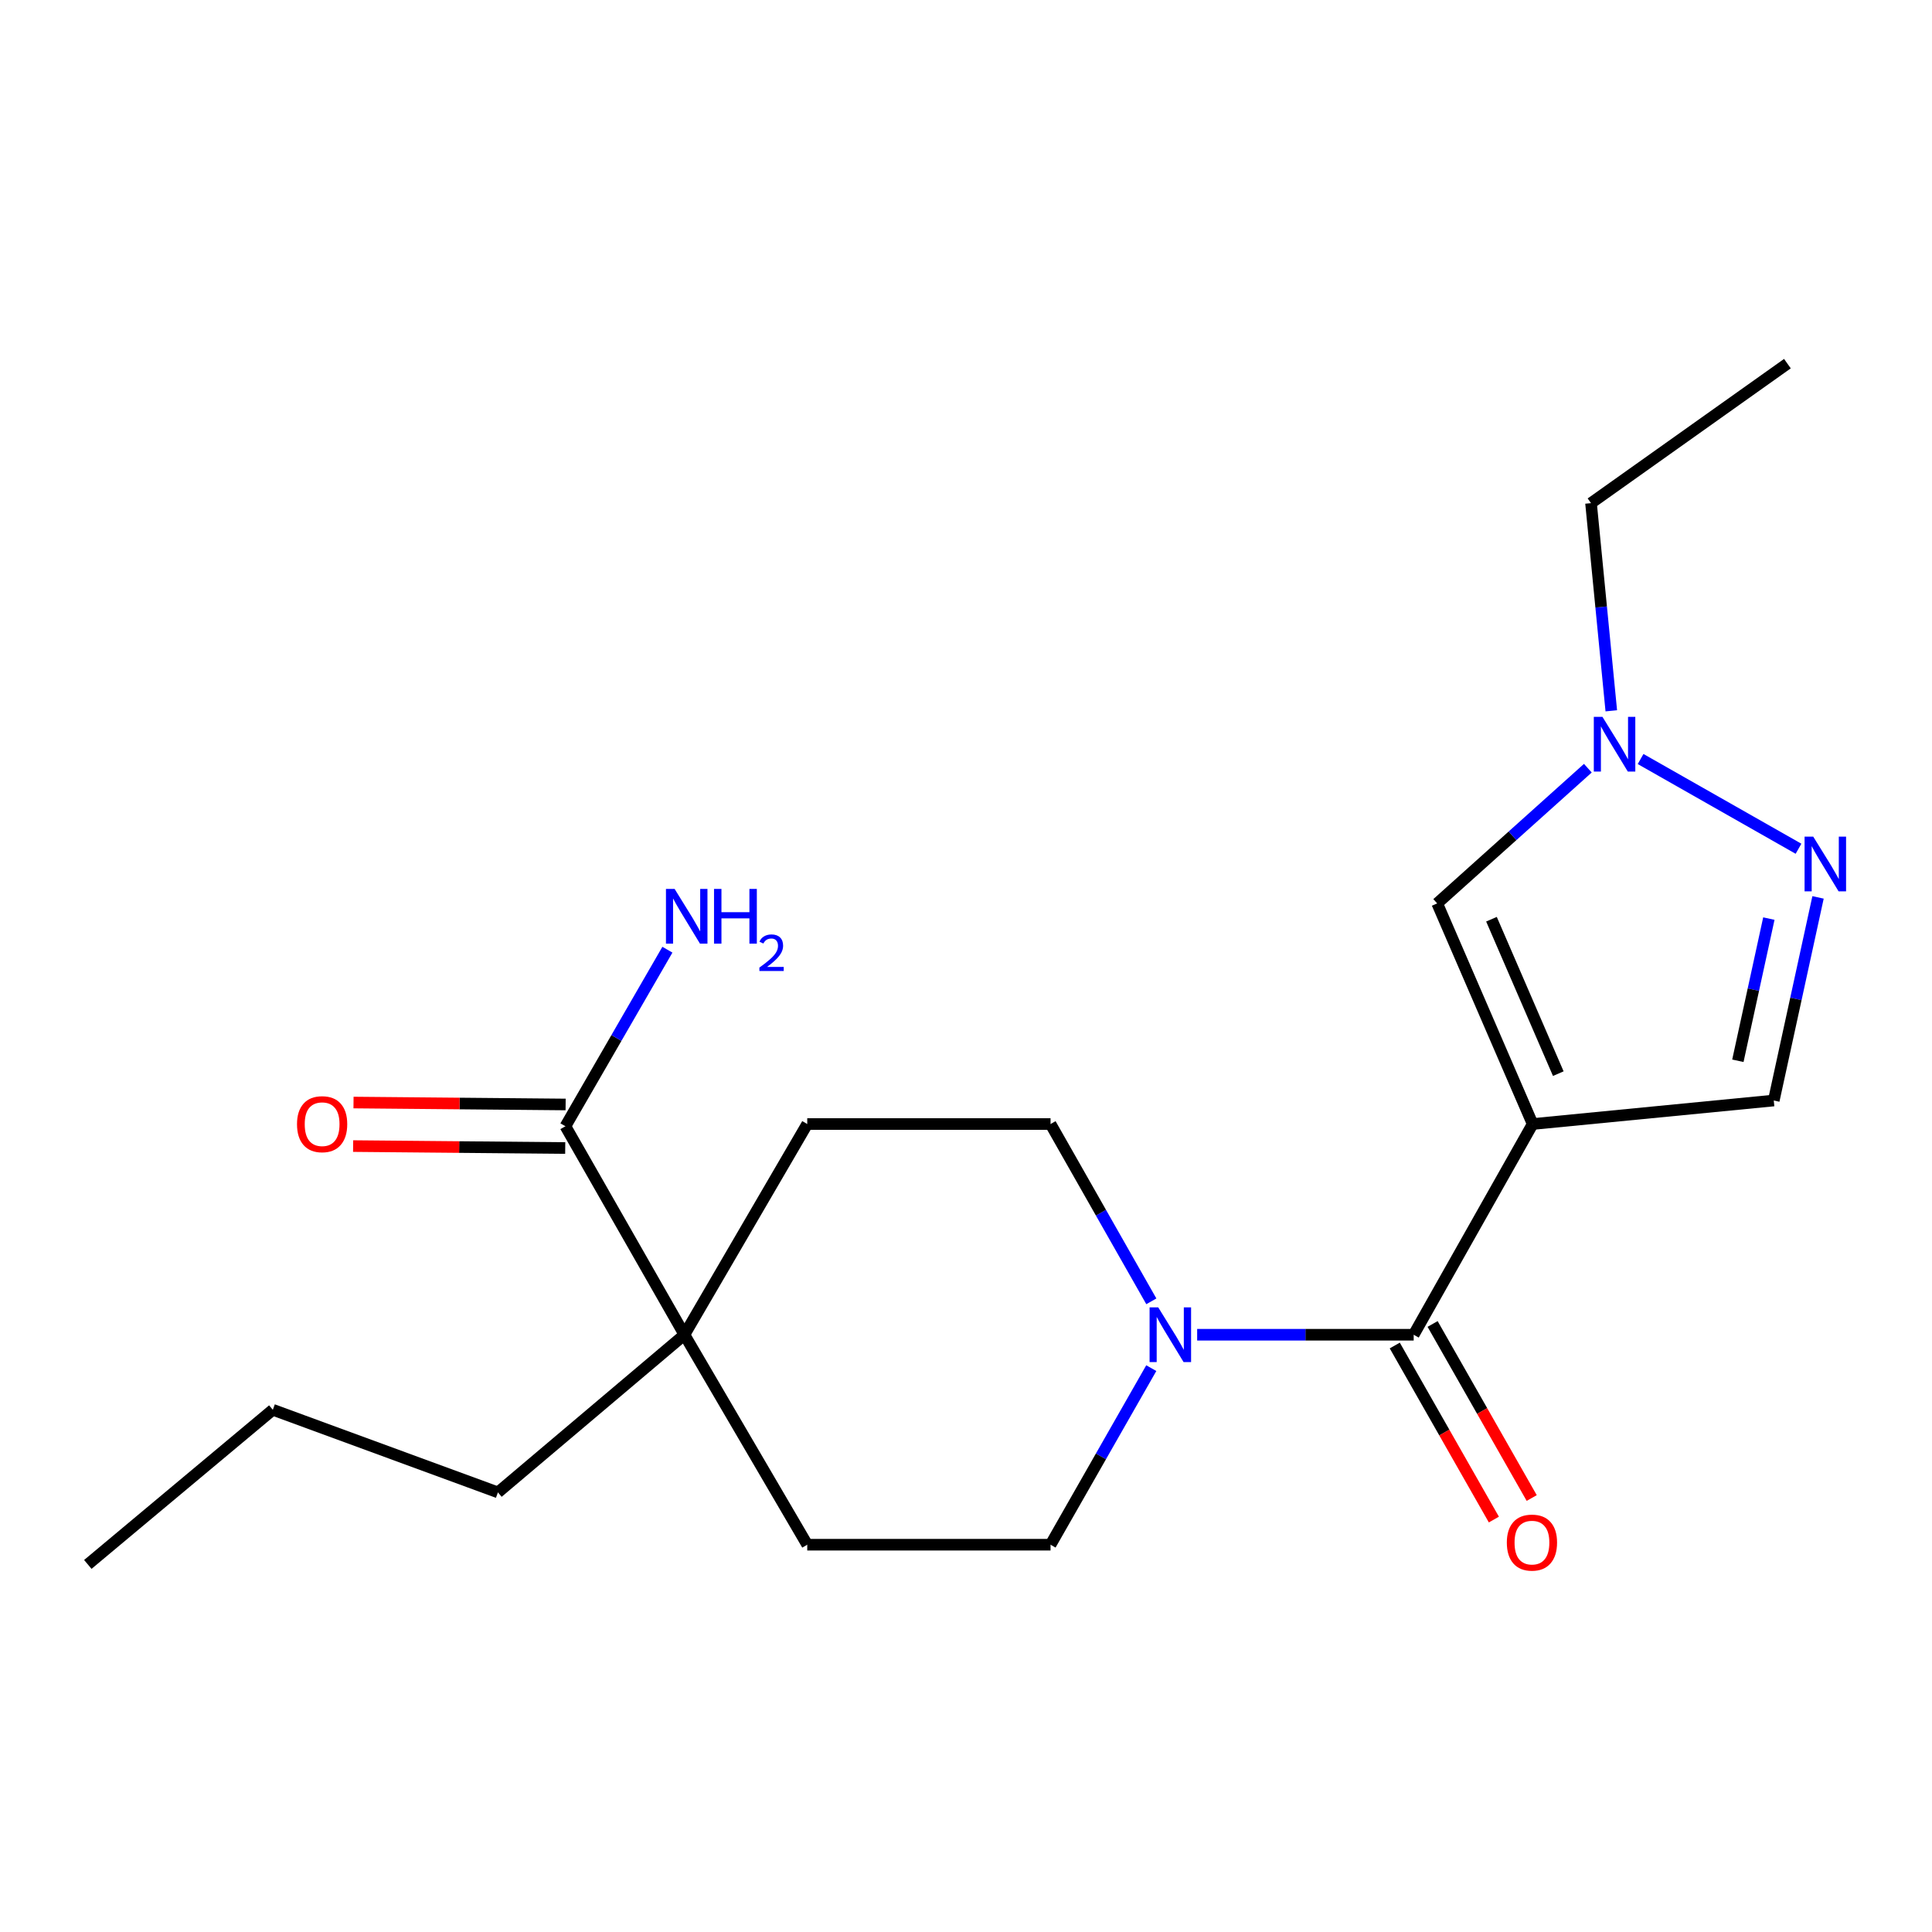 <?xml version='1.0' encoding='iso-8859-1'?>
<svg version='1.1' baseProfile='full'
              xmlns='http://www.w3.org/2000/svg'
                      xmlns:rdkit='http://www.rdkit.org/xml'
                      xmlns:xlink='http://www.w3.org/1999/xlink'
                  xml:space='preserve'
width='1000px' height='1000px' viewBox='0 0 1000 1000'>
<!-- END OF HEADER -->
<rect style='opacity:1.0;fill:#FFFFFF;stroke:none' width='1000' height='1000' x='0' y='0'> </rect>
<path class='bond-0' d='M 793.296,581.793 L 731.72,690.86' style='fill:none;fill-rule:evenodd;stroke:#000000;stroke-width:6px;stroke-linecap:butt;stroke-linejoin:miter;stroke-opacity:1' />
<path class='bond-3' d='M 793.296,581.793 L 743.89,467.606' style='fill:none;fill-rule:evenodd;stroke:#000000;stroke-width:6px;stroke-linecap:butt;stroke-linejoin:miter;stroke-opacity:1' />
<path class='bond-3' d='M 806.569,555.716 L 771.985,475.784' style='fill:none;fill-rule:evenodd;stroke:#000000;stroke-width:6px;stroke-linecap:butt;stroke-linejoin:miter;stroke-opacity:1' />
<path class='bond-5' d='M 793.296,581.793 L 918.102,569.623' style='fill:none;fill-rule:evenodd;stroke:#000000;stroke-width:6px;stroke-linecap:butt;stroke-linejoin:miter;stroke-opacity:1' />
<path class='bond-1' d='M 731.72,690.86 L 675.686,690.86' style='fill:none;fill-rule:evenodd;stroke:#000000;stroke-width:6px;stroke-linecap:butt;stroke-linejoin:miter;stroke-opacity:1' />
<path class='bond-1' d='M 675.686,690.86 L 619.652,690.86' style='fill:none;fill-rule:evenodd;stroke:#0000FF;stroke-width:6px;stroke-linecap:butt;stroke-linejoin:miter;stroke-opacity:1' />
<path class='bond-8' d='M 721.928,696.436 L 747.577,741.481' style='fill:none;fill-rule:evenodd;stroke:#000000;stroke-width:6px;stroke-linecap:butt;stroke-linejoin:miter;stroke-opacity:1' />
<path class='bond-8' d='M 747.577,741.481 L 773.226,786.525' style='fill:none;fill-rule:evenodd;stroke:#FF0000;stroke-width:6px;stroke-linecap:butt;stroke-linejoin:miter;stroke-opacity:1' />
<path class='bond-8' d='M 741.512,685.284 L 767.162,730.329' style='fill:none;fill-rule:evenodd;stroke:#000000;stroke-width:6px;stroke-linecap:butt;stroke-linejoin:miter;stroke-opacity:1' />
<path class='bond-8' d='M 767.162,730.329 L 792.811,775.373' style='fill:none;fill-rule:evenodd;stroke:#FF0000;stroke-width:6px;stroke-linecap:butt;stroke-linejoin:miter;stroke-opacity:1' />
<path class='bond-9' d='M 595.93,673.564 L 569.846,627.679' style='fill:none;fill-rule:evenodd;stroke:#0000FF;stroke-width:6px;stroke-linecap:butt;stroke-linejoin:miter;stroke-opacity:1' />
<path class='bond-9' d='M 569.846,627.679 L 543.761,581.793' style='fill:none;fill-rule:evenodd;stroke:#000000;stroke-width:6px;stroke-linecap:butt;stroke-linejoin:miter;stroke-opacity:1' />
<path class='bond-10' d='M 595.9,708.148 L 569.831,753.844' style='fill:none;fill-rule:evenodd;stroke:#0000FF;stroke-width:6px;stroke-linecap:butt;stroke-linejoin:miter;stroke-opacity:1' />
<path class='bond-10' d='M 569.831,753.844 L 543.761,799.539' style='fill:none;fill-rule:evenodd;stroke:#000000;stroke-width:6px;stroke-linecap:butt;stroke-linejoin:miter;stroke-opacity:1' />
<path class='bond-2' d='M 941.014,464.49 L 929.558,517.057' style='fill:none;fill-rule:evenodd;stroke:#0000FF;stroke-width:6px;stroke-linecap:butt;stroke-linejoin:miter;stroke-opacity:1' />
<path class='bond-2' d='M 929.558,517.057 L 918.102,569.623' style='fill:none;fill-rule:evenodd;stroke:#000000;stroke-width:6px;stroke-linecap:butt;stroke-linejoin:miter;stroke-opacity:1' />
<path class='bond-2' d='M 915.557,475.461 L 907.538,512.257' style='fill:none;fill-rule:evenodd;stroke:#0000FF;stroke-width:6px;stroke-linecap:butt;stroke-linejoin:miter;stroke-opacity:1' />
<path class='bond-2' d='M 907.538,512.257 L 899.518,549.054' style='fill:none;fill-rule:evenodd;stroke:#000000;stroke-width:6px;stroke-linecap:butt;stroke-linejoin:miter;stroke-opacity:1' />
<path class='bond-20' d='M 930.906,439.312 L 849.169,392.866' style='fill:none;fill-rule:evenodd;stroke:#0000FF;stroke-width:6px;stroke-linecap:butt;stroke-linejoin:miter;stroke-opacity:1' />
<path class='bond-4' d='M 743.89,467.606 L 782.879,432.611' style='fill:none;fill-rule:evenodd;stroke:#000000;stroke-width:6px;stroke-linecap:butt;stroke-linejoin:miter;stroke-opacity:1' />
<path class='bond-4' d='M 782.879,432.611 L 821.867,397.616' style='fill:none;fill-rule:evenodd;stroke:#0000FF;stroke-width:6px;stroke-linecap:butt;stroke-linejoin:miter;stroke-opacity:1' />
<path class='bond-15' d='M 834.003,367.913 L 828.756,314.171' style='fill:none;fill-rule:evenodd;stroke:#0000FF;stroke-width:6px;stroke-linecap:butt;stroke-linejoin:miter;stroke-opacity:1' />
<path class='bond-15' d='M 828.756,314.171 L 823.509,260.428' style='fill:none;fill-rule:evenodd;stroke:#000000;stroke-width:6px;stroke-linecap:butt;stroke-linejoin:miter;stroke-opacity:1' />
<path class='bond-6' d='M 292.661,582.945 L 354.262,690.86' style='fill:none;fill-rule:evenodd;stroke:#000000;stroke-width:6px;stroke-linecap:butt;stroke-linejoin:miter;stroke-opacity:1' />
<path class='bond-13' d='M 292.764,571.677 L 237.872,571.175' style='fill:none;fill-rule:evenodd;stroke:#000000;stroke-width:6px;stroke-linecap:butt;stroke-linejoin:miter;stroke-opacity:1' />
<path class='bond-13' d='M 237.872,571.175 L 182.98,570.673' style='fill:none;fill-rule:evenodd;stroke:#FF0000;stroke-width:6px;stroke-linecap:butt;stroke-linejoin:miter;stroke-opacity:1' />
<path class='bond-13' d='M 292.558,594.213 L 237.666,593.711' style='fill:none;fill-rule:evenodd;stroke:#000000;stroke-width:6px;stroke-linecap:butt;stroke-linejoin:miter;stroke-opacity:1' />
<path class='bond-13' d='M 237.666,593.711 L 182.774,593.209' style='fill:none;fill-rule:evenodd;stroke:#FF0000;stroke-width:6px;stroke-linecap:butt;stroke-linejoin:miter;stroke-opacity:1' />
<path class='bond-14' d='M 292.661,582.945 L 319.054,537.255' style='fill:none;fill-rule:evenodd;stroke:#000000;stroke-width:6px;stroke-linecap:butt;stroke-linejoin:miter;stroke-opacity:1' />
<path class='bond-14' d='M 319.054,537.255 L 345.447,491.564' style='fill:none;fill-rule:evenodd;stroke:#0000FF;stroke-width:6px;stroke-linecap:butt;stroke-linejoin:miter;stroke-opacity:1' />
<path class='bond-7' d='M 354.262,690.86 L 417.829,799.539' style='fill:none;fill-rule:evenodd;stroke:#000000;stroke-width:6px;stroke-linecap:butt;stroke-linejoin:miter;stroke-opacity:1' />
<path class='bond-16' d='M 354.262,690.86 L 257.728,772.457' style='fill:none;fill-rule:evenodd;stroke:#000000;stroke-width:6px;stroke-linecap:butt;stroke-linejoin:miter;stroke-opacity:1' />
<path class='bond-21' d='M 354.262,690.86 L 417.829,581.793' style='fill:none;fill-rule:evenodd;stroke:#000000;stroke-width:6px;stroke-linecap:butt;stroke-linejoin:miter;stroke-opacity:1' />
<path class='bond-11' d='M 543.761,581.793 L 417.829,581.793' style='fill:none;fill-rule:evenodd;stroke:#000000;stroke-width:6px;stroke-linecap:butt;stroke-linejoin:miter;stroke-opacity:1' />
<path class='bond-12' d='M 543.761,799.539 L 417.829,799.539' style='fill:none;fill-rule:evenodd;stroke:#000000;stroke-width:6px;stroke-linecap:butt;stroke-linejoin:miter;stroke-opacity:1' />
<path class='bond-18' d='M 823.509,260.428 L 925.163,188.221' style='fill:none;fill-rule:evenodd;stroke:#000000;stroke-width:6px;stroke-linecap:butt;stroke-linejoin:miter;stroke-opacity:1' />
<path class='bond-17' d='M 257.728,772.457 L 141.212,729.699' style='fill:none;fill-rule:evenodd;stroke:#000000;stroke-width:6px;stroke-linecap:butt;stroke-linejoin:miter;stroke-opacity:1' />
<path class='bond-19' d='M 141.212,729.699 L 45.455,809.743' style='fill:none;fill-rule:evenodd;stroke:#000000;stroke-width:6px;stroke-linecap:butt;stroke-linejoin:miter;stroke-opacity:1' />
<path  class='atom-2' d='M 599.503 676.7
L 608.783 691.7
Q 609.703 693.18, 611.183 695.86
Q 612.663 698.54, 612.743 698.7
L 612.743 676.7
L 616.503 676.7
L 616.503 705.02
L 612.623 705.02
L 602.663 688.62
Q 601.503 686.7, 600.263 684.5
Q 599.063 682.3, 598.703 681.62
L 598.703 705.02
L 595.023 705.02
L 595.023 676.7
L 599.503 676.7
' fill='#0000FF'/>
<path  class='atom-3' d='M 938.523 433.037
L 947.803 448.037
Q 948.723 449.517, 950.203 452.197
Q 951.683 454.877, 951.763 455.037
L 951.763 433.037
L 955.523 433.037
L 955.523 461.357
L 951.643 461.357
L 941.683 444.957
Q 940.523 443.037, 939.283 440.837
Q 938.083 438.637, 937.723 437.957
L 937.723 461.357
L 934.043 461.357
L 934.043 433.037
L 938.523 433.037
' fill='#0000FF'/>
<path  class='atom-5' d='M 829.431 371.048
L 838.711 386.048
Q 839.631 387.528, 841.111 390.208
Q 842.591 392.888, 842.671 393.048
L 842.671 371.048
L 846.431 371.048
L 846.431 399.368
L 842.551 399.368
L 832.591 382.968
Q 831.431 381.048, 830.191 378.848
Q 828.991 376.648, 828.631 375.968
L 828.631 399.368
L 824.951 399.368
L 824.951 371.048
L 829.431 371.048
' fill='#0000FF'/>
<path  class='atom-9' d='M 779.933 798.442
Q 779.933 791.642, 783.293 787.842
Q 786.653 784.042, 792.933 784.042
Q 799.213 784.042, 802.573 787.842
Q 805.933 791.642, 805.933 798.442
Q 805.933 805.322, 802.533 809.242
Q 799.133 813.122, 792.933 813.122
Q 786.693 813.122, 783.293 809.242
Q 779.933 805.362, 779.933 798.442
M 792.933 809.922
Q 797.253 809.922, 799.573 807.042
Q 801.933 804.122, 801.933 798.442
Q 801.933 792.882, 799.573 790.082
Q 797.253 787.242, 792.933 787.242
Q 788.613 787.242, 786.253 790.042
Q 783.933 792.842, 783.933 798.442
Q 783.933 804.162, 786.253 807.042
Q 788.613 809.922, 792.933 809.922
' fill='#FF0000'/>
<path  class='atom-14' d='M 153.729 581.873
Q 153.729 575.073, 157.089 571.273
Q 160.449 567.473, 166.729 567.473
Q 173.009 567.473, 176.369 571.273
Q 179.729 575.073, 179.729 581.873
Q 179.729 588.753, 176.329 592.673
Q 172.929 596.553, 166.729 596.553
Q 160.489 596.553, 157.089 592.673
Q 153.729 588.793, 153.729 581.873
M 166.729 593.353
Q 171.049 593.353, 173.369 590.473
Q 175.729 587.553, 175.729 581.873
Q 175.729 576.313, 173.369 573.513
Q 171.049 570.673, 166.729 570.673
Q 162.409 570.673, 160.049 573.473
Q 157.729 576.273, 157.729 581.873
Q 157.729 587.593, 160.049 590.473
Q 162.409 593.353, 166.729 593.353
' fill='#FF0000'/>
<path  class='atom-15' d='M 349.179 460.107
L 358.459 475.107
Q 359.379 476.587, 360.859 479.267
Q 362.339 481.947, 362.419 482.107
L 362.419 460.107
L 366.179 460.107
L 366.179 488.427
L 362.299 488.427
L 352.339 472.027
Q 351.179 470.107, 349.939 467.907
Q 348.739 465.707, 348.379 465.027
L 348.379 488.427
L 344.699 488.427
L 344.699 460.107
L 349.179 460.107
' fill='#0000FF'/>
<path  class='atom-15' d='M 369.579 460.107
L 373.419 460.107
L 373.419 472.147
L 387.899 472.147
L 387.899 460.107
L 391.739 460.107
L 391.739 488.427
L 387.899 488.427
L 387.899 475.347
L 373.419 475.347
L 373.419 488.427
L 369.579 488.427
L 369.579 460.107
' fill='#0000FF'/>
<path  class='atom-15' d='M 393.112 487.433
Q 393.798 485.664, 395.435 484.687
Q 397.072 483.684, 399.342 483.684
Q 402.167 483.684, 403.751 485.215
Q 405.335 486.747, 405.335 489.466
Q 405.335 492.238, 403.276 494.825
Q 401.243 497.412, 397.019 500.475
L 405.652 500.475
L 405.652 502.587
L 393.059 502.587
L 393.059 500.818
Q 396.544 498.336, 398.603 496.488
Q 400.689 494.64, 401.692 492.977
Q 402.695 491.314, 402.695 489.598
Q 402.695 487.803, 401.798 486.799
Q 400.9 485.796, 399.342 485.796
Q 397.838 485.796, 396.834 486.403
Q 395.831 487.011, 395.118 488.357
L 393.112 487.433
' fill='#0000FF'/>
</svg>
